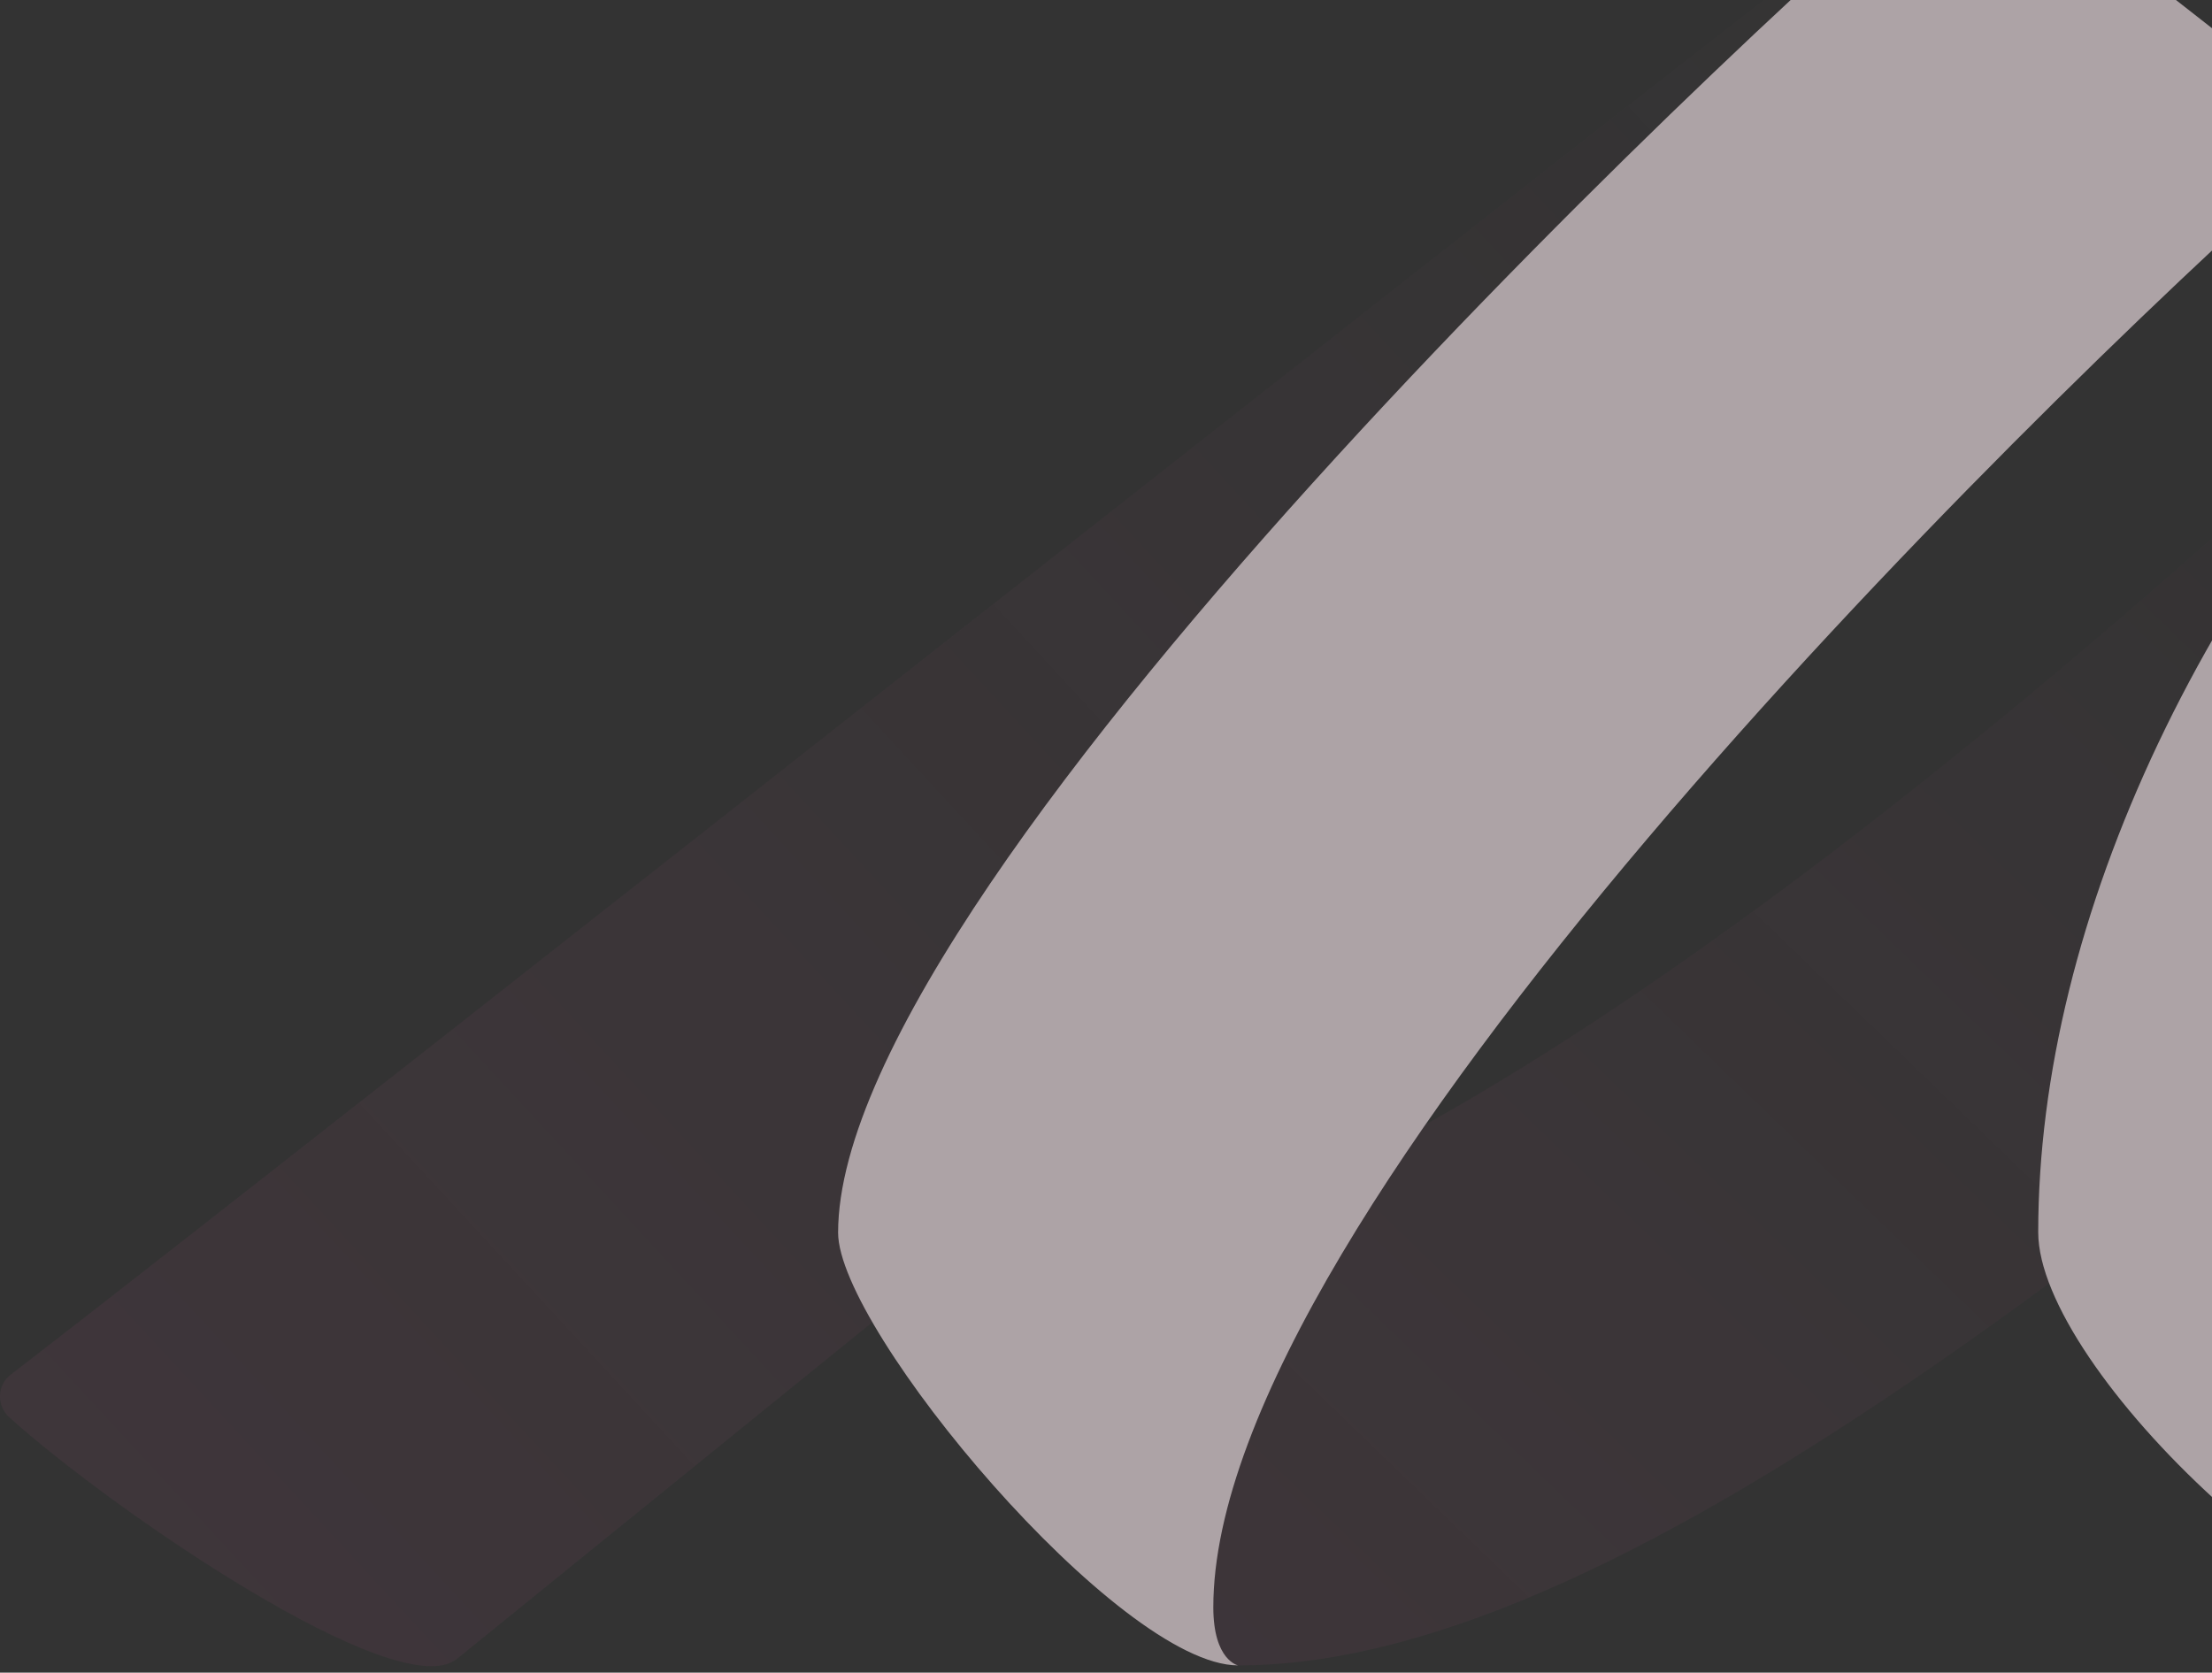 <svg width="320" height="242" viewBox="0 0 320 242" fill="none" xmlns="http://www.w3.org/2000/svg">
<rect x="0" y="0" width="320" height="242" fill="#333333" stroke="none"/>
<g opacity="0.6">
<path d="M282.614 -20.893C276.315 -17.643 48.594 162.68 1.555 198.884C-0.447 200.392 -0.506 203.351 1.319 205.034C15.979 218.262 57.543 246.866 66.08 240.02C255.238 86.791 336.13 20.765 336.13 20.765L282.614 -20.834V-20.893Z" fill="url(#paint0_linear_1419_31676)"/>
<path d="M359.738 41.421C162.573 228.706 122.774 178.346 122.774 178.346C122.774 178.346 138.199 202.598 146.618 212.403C160.571 228.591 173.641 237.99 177.291 240.31C177.88 240.659 179.116 240.949 179.116 240.949C236.105 240.949 316.761 172.312 409.662 93.464L380.814 55.868C375.516 48.963 368.098 43.916 359.679 41.421H359.738Z" fill="url(#paint1_linear_1419_31676)"/>
<path d="M443.219 103.675C377.635 158.619 333.48 179.274 302.101 187.512C302.101 187.512 304.868 197.434 321.646 213.97C334.952 227.082 350.553 235.668 359.031 239.15C361.857 240.31 365.448 240.948 366.508 240.948C384.876 241.006 467.063 180.144 499.619 148.292L443.16 103.675H443.219Z" fill="url(#paint2_linear_1419_31676)"/>
<path d="M335.248 16.007L287.855 -21.067C286.383 -22.228 284.264 -22.228 282.792 -21.067C259.714 -2.559 121.245 126.301 121.245 178.345C121.245 192.385 161.867 240.947 179.117 240.947C179.117 240.947 175.525 240.251 175.525 232.534C175.525 175.85 289.68 62.828 335.483 22.099C337.367 20.416 337.249 17.515 335.248 16.007Z" fill="#FFEEF4"/>
<path d="M356.501 224.237C356.501 183.798 380.462 125.605 417.316 85.572C418.906 83.831 418.729 81.162 416.845 79.712L366.097 40.026C364.507 38.75 362.153 38.866 360.681 40.316C319.234 80.872 294.861 132.973 294.861 178.286C294.861 197.897 339.074 240.889 366.509 240.889C362.977 240.889 356.501 237.349 356.501 224.179V224.237Z" fill="#FFEEF4"/>
</g>
<defs>
<linearGradient id="paint0_linear_1419_31676" x1="300.626" y1="-10.666" x2="28.231" y2="241.112" gradientUnits="userSpaceOnUse">
<stop stop-color="#F363AB" stop-opacity="0"/>
<stop offset="1" stop-color="#F363AB" stop-opacity="0.1"/>
</linearGradient>
<linearGradient id="paint1_linear_1419_31676" x1="379.36" y1="49.21" x2="171.365" y2="264.636" gradientUnits="userSpaceOnUse">
<stop stop-color="#F363AB" stop-opacity="0"/>
<stop offset="1" stop-color="#F363AB" stop-opacity="0.1"/>
</linearGradient>
<linearGradient id="paint2_linear_1419_31676" x1="478.756" y1="109.034" x2="335.662" y2="257.349" gradientUnits="userSpaceOnUse">
<stop stop-color="#F363AB" stop-opacity="0"/>
<stop offset="1" stop-color="#F363AB" stop-opacity="0.1"/>
</linearGradient>
</defs>
</svg>
